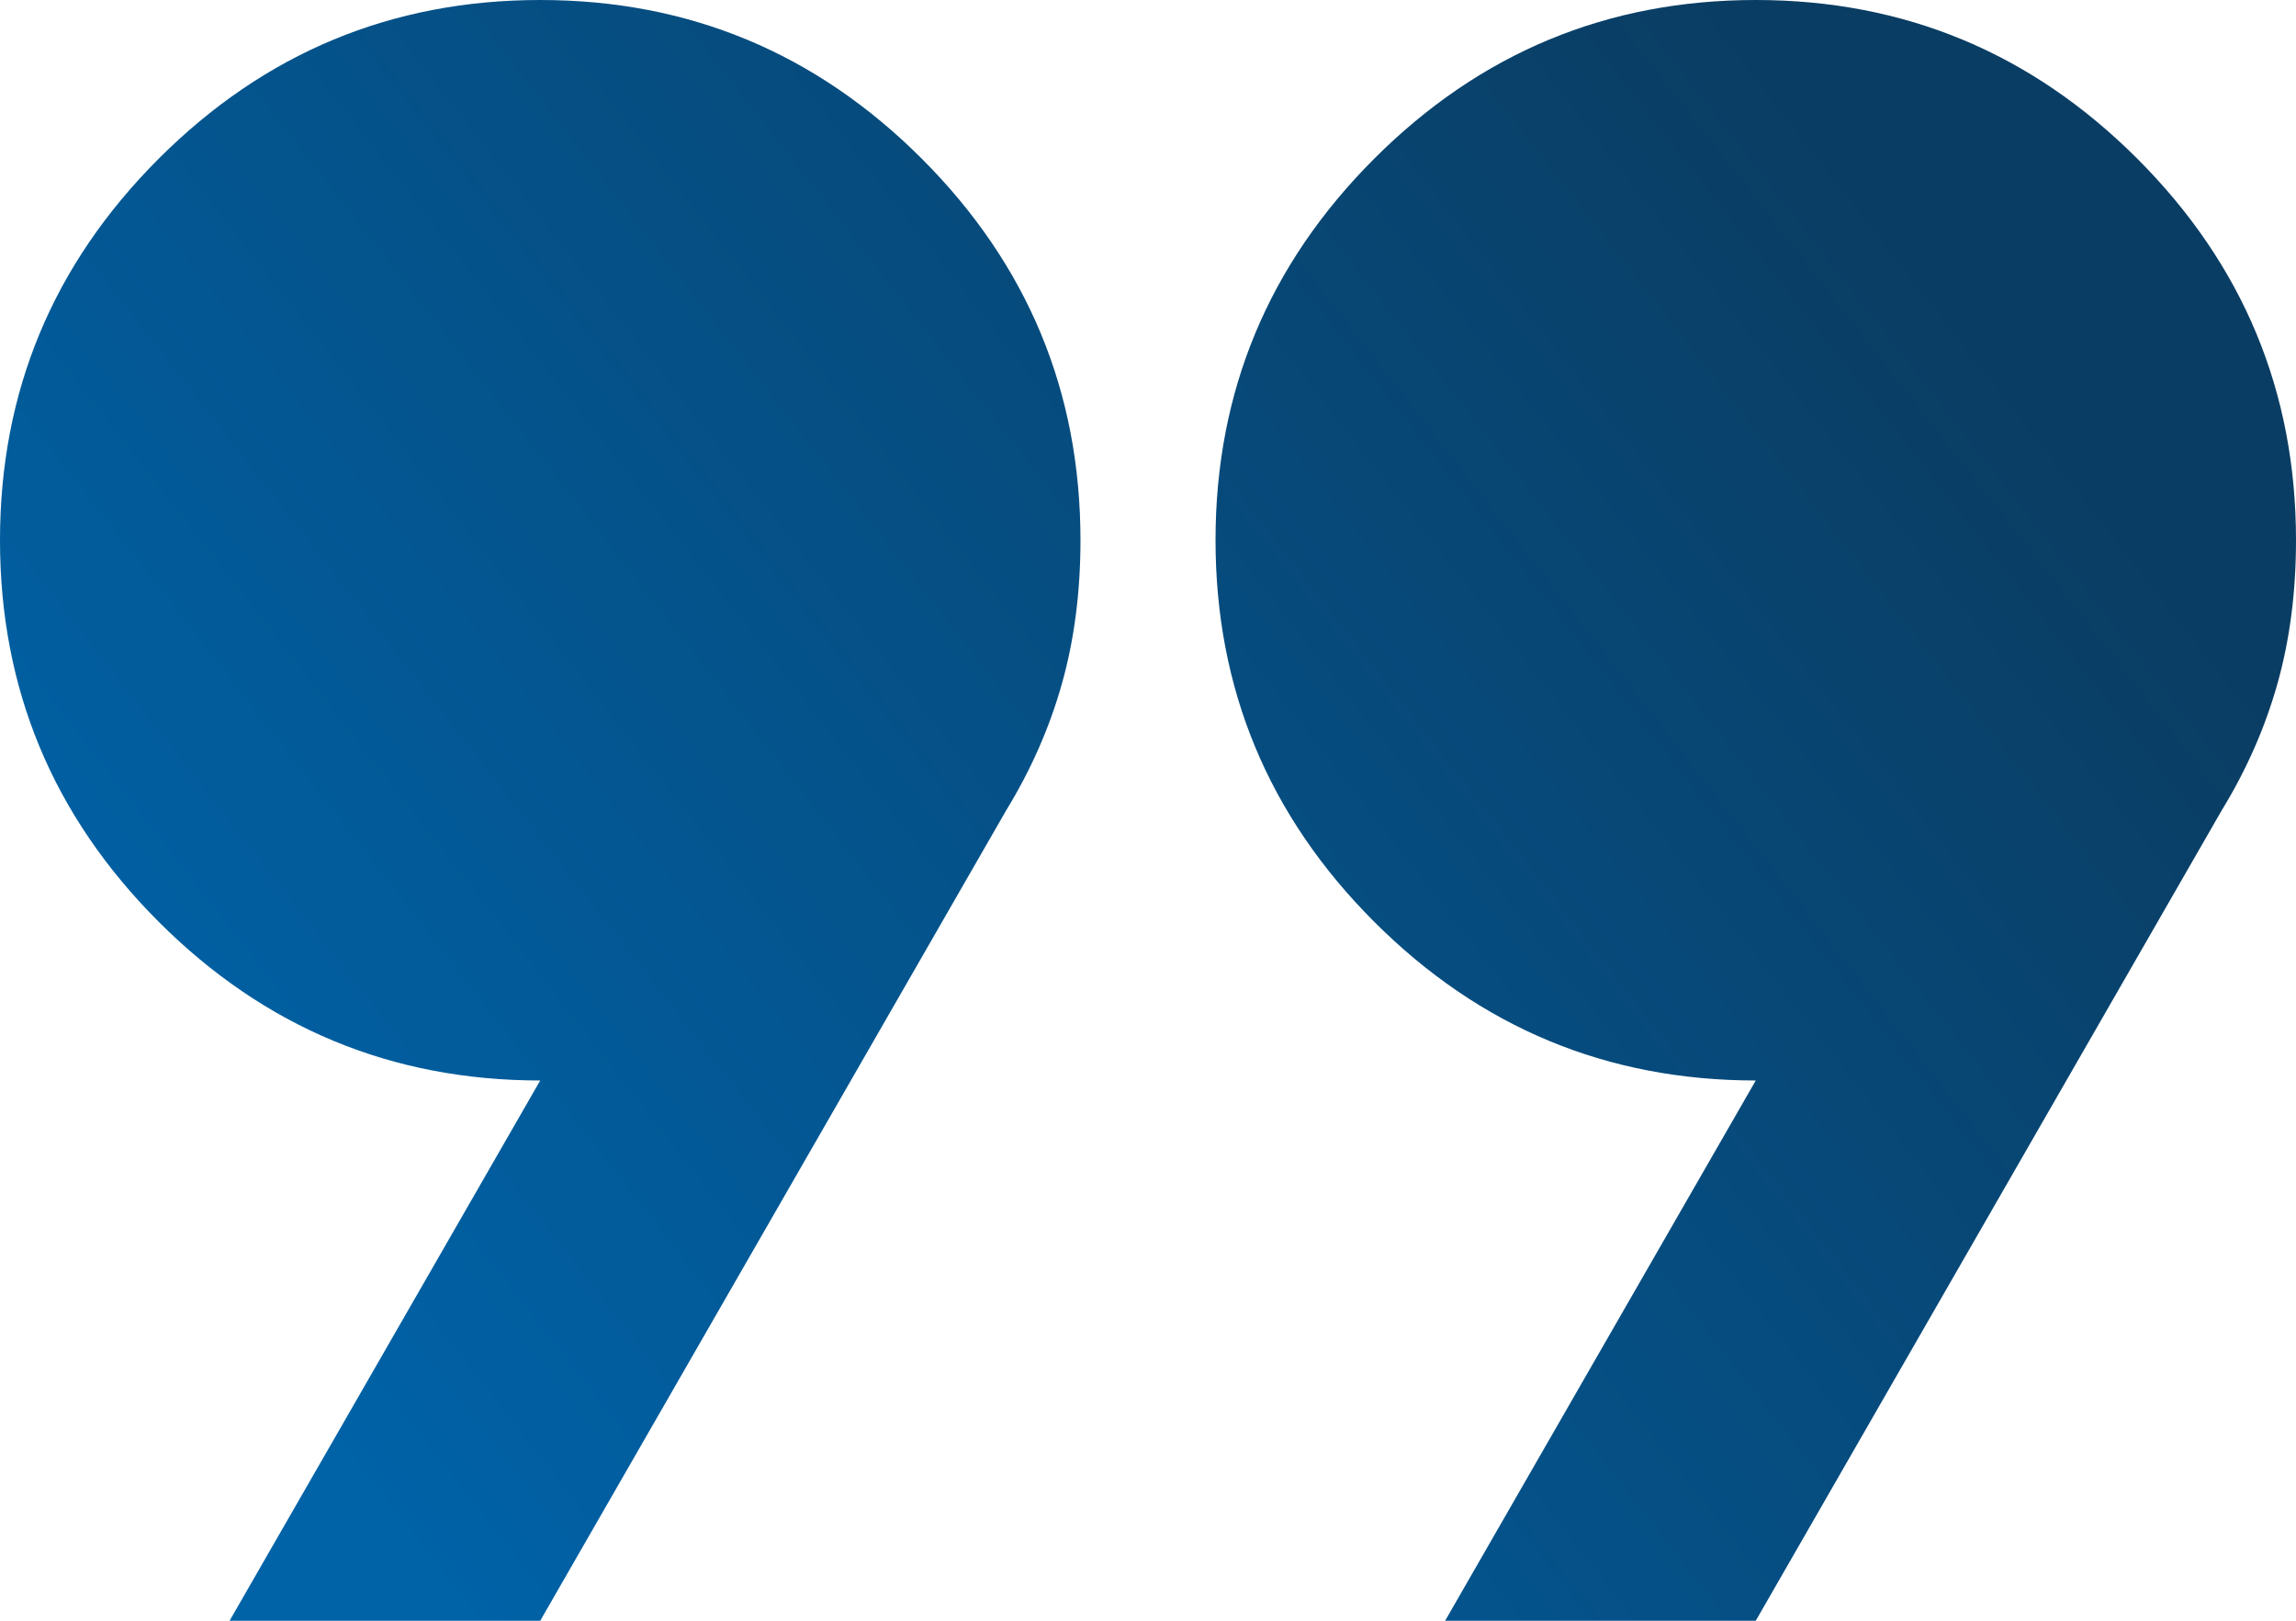 <svg width="34" height="24" viewBox="0 0 34 24" fill="none" xmlns="http://www.w3.org/2000/svg">
<path d="M3.4 24L8 16C5.8 16 3.917 15.217 2.35 13.65C0.783 12.083 0 10.2 0 8C0 5.8 0.783 3.917 2.35 2.35C3.917 0.783 5.8 0 8 0C10.2 0 12.083 0.783 13.65 2.35C15.217 3.917 16 5.8 16 8C16 8.767 15.908 9.475 15.725 10.125C15.542 10.775 15.267 11.4 14.9 12L8 24H3.4ZM21.4 24L26 16C23.8 16 21.917 15.217 20.35 13.65C18.783 12.083 18 10.2 18 8C18 5.8 18.783 3.917 20.35 2.35C21.917 0.783 23.8 0 26 0C28.2 0 30.083 0.783 31.65 2.35C33.217 3.917 34 5.8 34 8C34 8.767 33.908 9.475 33.725 10.125C33.542 10.775 33.267 11.4 32.9 12L26 24H21.4Z" fill="url(#paint0_linear_8151_1339)"/>
<defs>
<linearGradient id="paint0_linear_8151_1339" x1="31.069" y1="7.034" x2="7.802" y2="25.197" gradientUnits="userSpaceOnUse">
<stop stop-color="#0A3D63"/>
<stop offset="1" stop-color="#0062A7"/>
</linearGradient>
</defs>
</svg>
